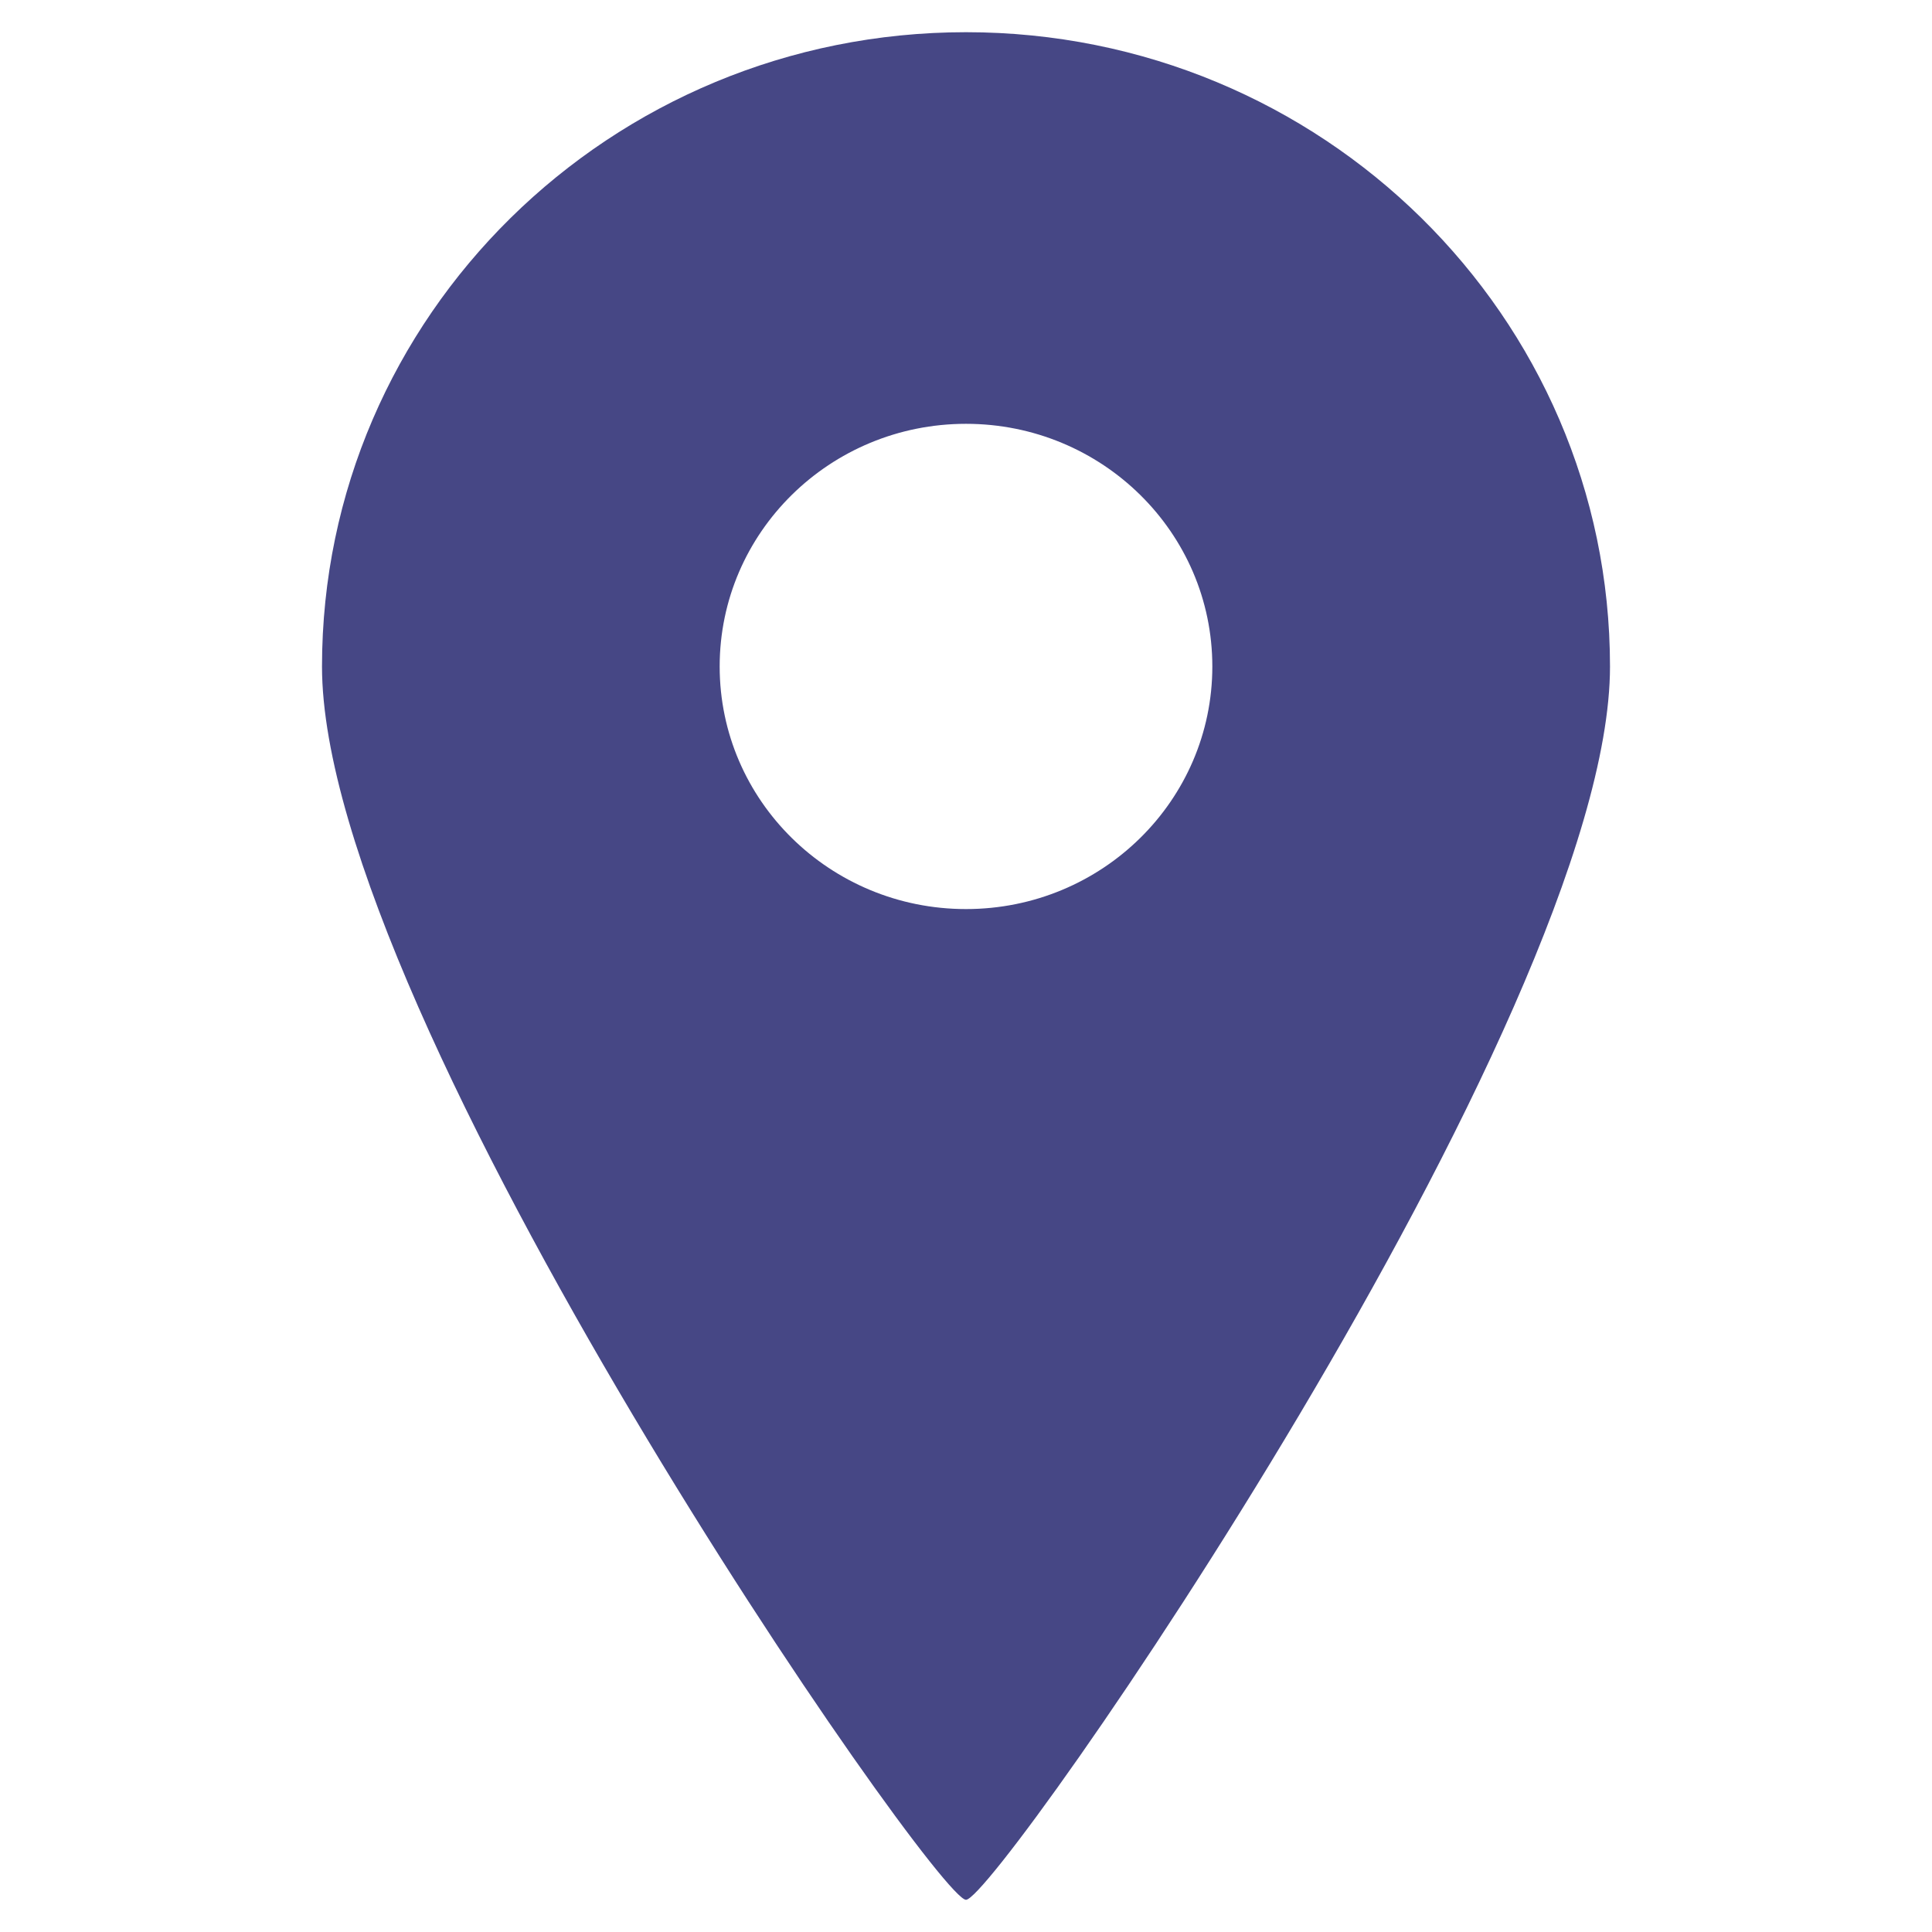 <svg width="30" height="30" viewBox="0 0 30 30" fill="none" xmlns="http://www.w3.org/2000/svg">
<path d="M11.175 10.349C11.175 8.267 12.888 6.581 15 6.581C17.112 6.581 18.825 8.267 18.825 10.349C18.825 12.43 17.112 14.116 15 14.116C12.888 14.116 11.175 12.43 11.175 10.349ZM15 29.5C15.476 29.5 25 15.789 25 10.349C25 4.91 20.523 0.5 15 0.5C9.476 0.5 5 4.91 5 10.349C5 15.789 14.524 29.5 15 29.5Z" fill="#464785"/>
</svg>
